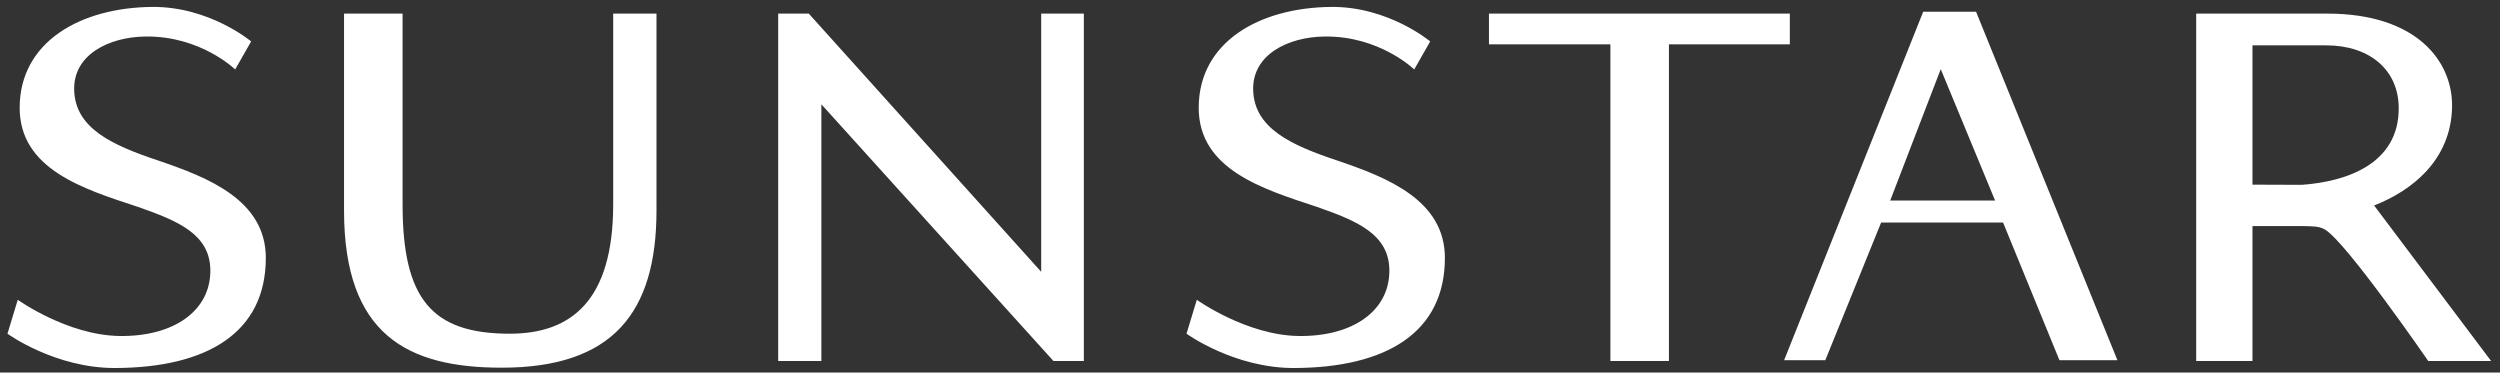 <?xml version="1.0" encoding="UTF-8"?>
<svg width="255px" height="38px" viewBox="0 0 255 38" version="1.1" xmlns="http://www.w3.org/2000/svg" xmlns:xlink="http://www.w3.org/1999/xlink">
    <rect x="0" y="0" width="255" height="38" fill="#333333" stroke="none"/>
    <!-- Generator: Sketch 61 (89581) - https://sketch.com -->
    <title>Shape</title>
    <desc>Created with Sketch.</desc>
    <g id="Page-1" stroke="none" stroke-width="1" fill="none" fill-rule="evenodd">
        <g id="Sunstar-Logoのコピー" fill="#FFFFFF">
            <path d="M15.52,0.706 C21.362,0.652 25.618,4.226 25.618,4.226 L23.985,7.084 C23.985,7.084 20.47,3.646 14.828,3.724 C11.096,3.774 7.492,5.582 7.565,9.139 C7.642,13.052 11.351,14.785 16.193,16.392 C21.207,18.099 27.113,20.408 27.113,26.305 C27.113,33.909 21.17,37.498 11.762,37.538 C5.619,37.561 0.762,34.038 0.762,34.038 L1.812,30.579 C1.812,30.579 6.865,34.195 12.19,34.271 C17.722,34.351 21.457,31.707 21.457,27.611 C21.457,23.861 18.09,22.511 14.055,21.097 C8.581,19.292 1.967,17.287 2.007,10.938 C2.046,4.261 8.2,0.775 15.52,0.706 Z M135.78,0.706 C141.622,0.652 145.88,4.226 145.88,4.226 L144.251,7.084 C144.251,7.084 140.727,3.646 135.091,3.724 C131.357,3.774 127.754,5.582 127.822,9.139 C127.902,13.052 131.614,14.785 136.458,16.392 C141.47,18.099 147.379,20.408 147.379,26.305 C147.379,33.909 141.429,37.498 132.026,37.538 C125.881,37.561 121.024,34.038 121.024,34.038 L122.074,30.579 C122.074,30.579 127.126,34.195 132.454,34.271 C137.984,34.351 141.716,31.707 141.716,27.611 C141.716,23.861 138.351,22.511 134.316,21.097 C128.84,19.292 122.229,17.287 122.268,10.938 C122.31,4.261 128.464,0.775 135.78,0.706 Z M41.063,1.388 L41.063,20.834 C41.063,30.44 43.991,34.038 51.999,34.038 C58.296,34.038 62.546,30.632 62.546,20.834 L62.546,1.388 L66.962,1.388 L66.962,21.47 C66.962,31.942 62.454,37.504 51.176,37.504 C41.557,37.504 35.092,34.145 35.092,21.47 L35.092,1.388 L41.063,1.388 Z M182.563,1.388 L182.563,4.525 L170.23,4.525 L170.23,36.824 L164.26,36.824 L164.26,4.524 L151.874,4.524 L151.874,1.39 L182.564,1.39 L182.563,1.388 Z M82.497,1.388 L106.202,27.725 L106.202,1.388 L110.553,1.388 L110.553,36.823 L107.453,36.823 L83.78,10.638 L83.78,36.823 L79.376,36.823 L79.376,1.388 L82.496,1.388 L82.497,1.388 Z M237.397,1.388 C246.48,1.388 250.171,6.228 250.111,10.859 C250.034,16.353 245.957,19.474 242.161,20.96 L254.095,36.823 L247.682,36.823 C247.682,36.823 239.279,24.623 237.13,23.405 C236.512,23.057 235.925,23.09 234.894,23.057 L229.752,23.057 L229.752,36.823 L224.012,36.823 L224.012,1.388 L237.397,1.388 Z M201.56,1.201 L215.975,36.737 L210.062,36.737 L204.313,22.698 L191.875,22.698 L186.183,36.738 L181.981,36.738 L196.165,1.2 L201.56,1.2 L201.56,1.201 Z M197.956,7.055 L192.8,20.456 L203.5,20.456 L197.957,7.056 L197.956,7.055 Z M237.293,4.627 L229.752,4.627 L229.752,18.835 L234.8,18.852 C239.354,18.524 244.67,16.722 244.67,11.052 C244.67,7.055 241.607,4.627 237.293,4.627 Z" id="Shape"></path>
        </g>
    </g>
</svg>